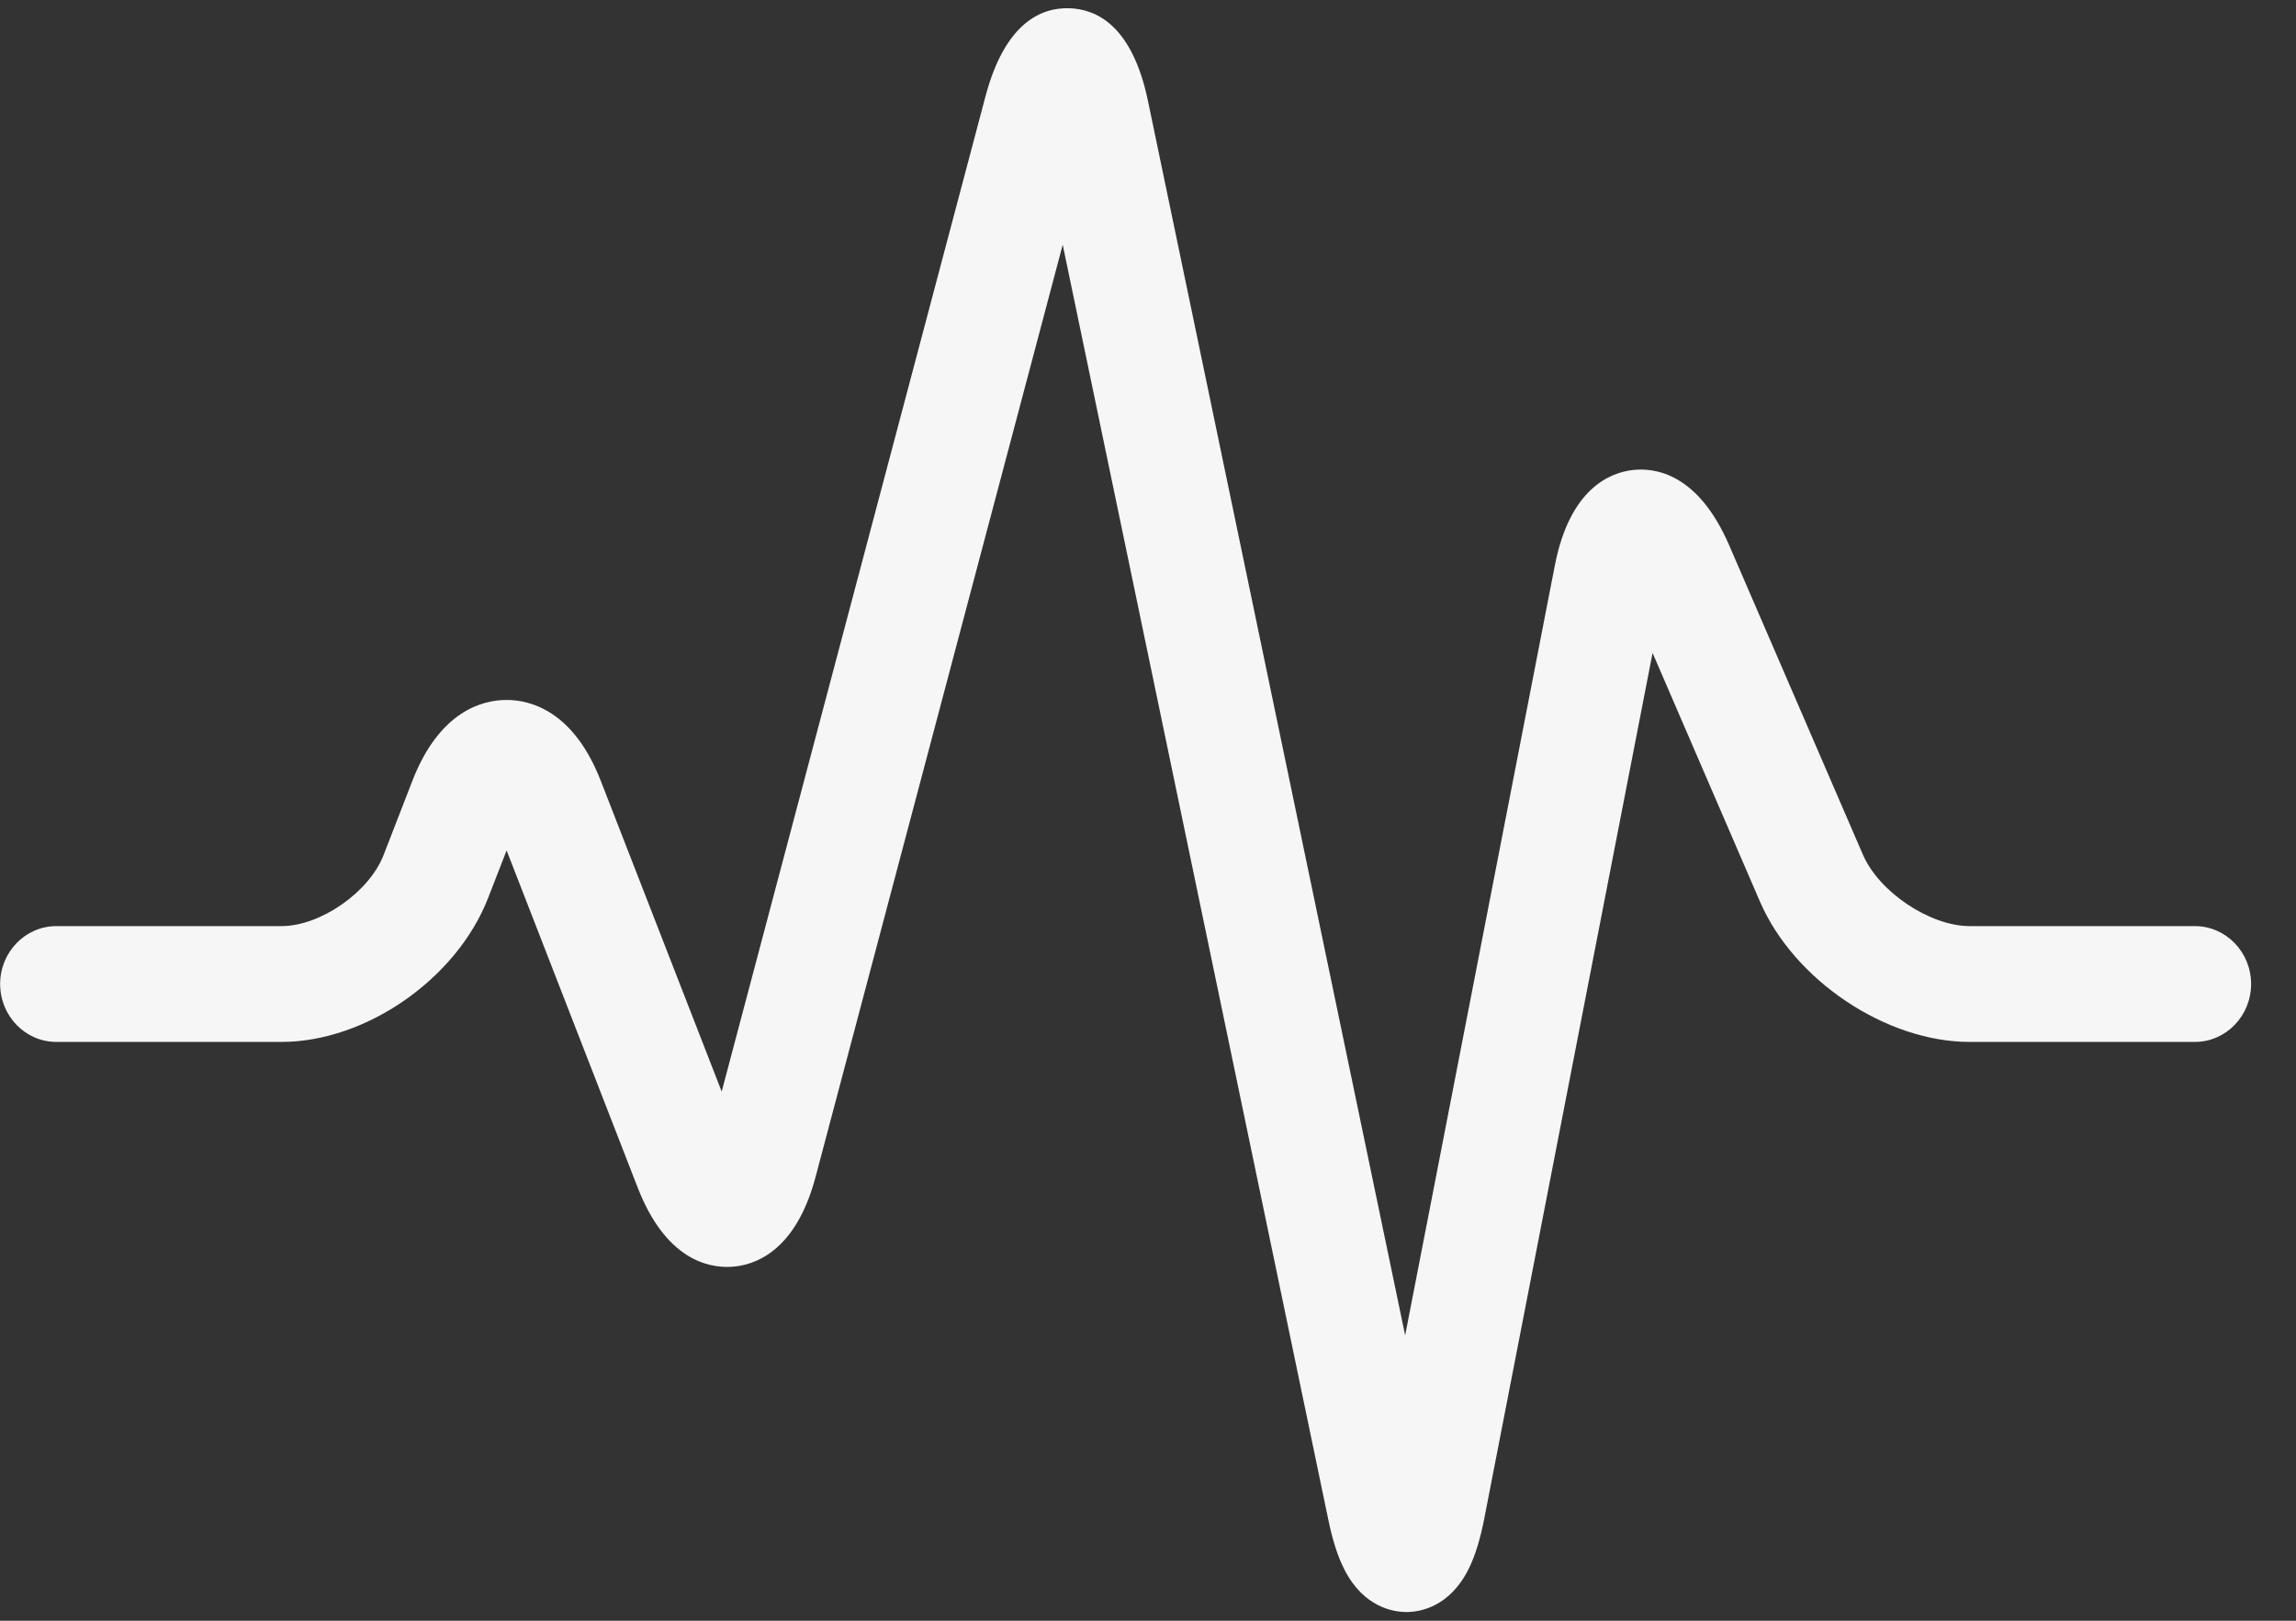<?xml version="1.0" encoding="UTF-8" standalone="no"?>
<svg width="34px" height="24px" viewBox="0 0 34 24" version="1.1" xmlns="http://www.w3.org/2000/svg" xmlns:xlink="http://www.w3.org/1999/xlink" xmlns:sketch="http://www.bohemiancoding.com/sketch/ns">
    <rect x="0" y="0" width="34" height="24" fill="#333333" stroke="none"/>
    <!-- Generator: Sketch 3.4.4 (17249) - http://www.bohemiancoding.com/sketch -->
    <title>0490-pulse</title>
    <desc>Created with Sketch.</desc>
    <defs></defs>
    <g id="httpme" stroke="none" stroke-width="1" fill="none" fill-rule="evenodd" sketch:type="MSPage">
        <g id="reseller" sketch:type="MSArtboardGroup" transform="translate(-119, -741)" fill="#F6F6F6">
            <g id="0490-pulse" sketch:type="MSLayerGroup" transform="translate(119, 741)">
                <path d="M20.827,23.871 C20.642,23.871 20.195,23.808 19.907,23.239 C19.81,23.049 19.733,22.809 19.67,22.503 L15.737,3.624 L12.077,17.429 C11.782,18.54 11.168,18.741 10.828,18.759 C10.488,18.778 9.857,18.653 9.442,17.583 L7.502,12.593 L7.228,13.298 C6.763,14.493 5.42,15.429 4.168,15.429 L0.835,15.429 C0.375,15.429 0.002,15.045 0.002,14.571 C0.002,14.098 0.375,13.714 0.835,13.714 L4.168,13.714 C4.745,13.714 5.467,13.212 5.68,12.662 L6.108,11.559 C6.513,10.519 7.155,10.365 7.502,10.365 C7.848,10.365 8.49,10.521 8.895,11.559 L10.687,16.164 L14.593,1.428 C14.885,0.327 15.427,0.11 15.833,0.122 C16.24,0.134 16.768,0.381 17,1.497 L20.808,19.774 L23.025,8.371 C23.247,7.233 23.843,6.998 24.18,6.96 C24.517,6.922 25.148,7.015 25.607,8.076 L27.587,12.657 C27.827,13.21 28.58,13.714 29.168,13.714 L32.502,13.714 C32.962,13.714 33.335,14.098 33.335,14.571 C33.335,15.045 32.962,15.429 32.502,15.429 L29.168,15.429 C27.93,15.429 26.567,14.517 26.063,13.353 L24.472,9.669 L21.98,22.486 C21.92,22.791 21.847,23.033 21.752,23.225 C21.468,23.805 21.015,23.87 20.835,23.871 L20.83,23.871 L20.827,23.871 Z" id="Shape" sketch:type="MSShapeGroup"></path>
            </g>
        </g>
    </g>
</svg>